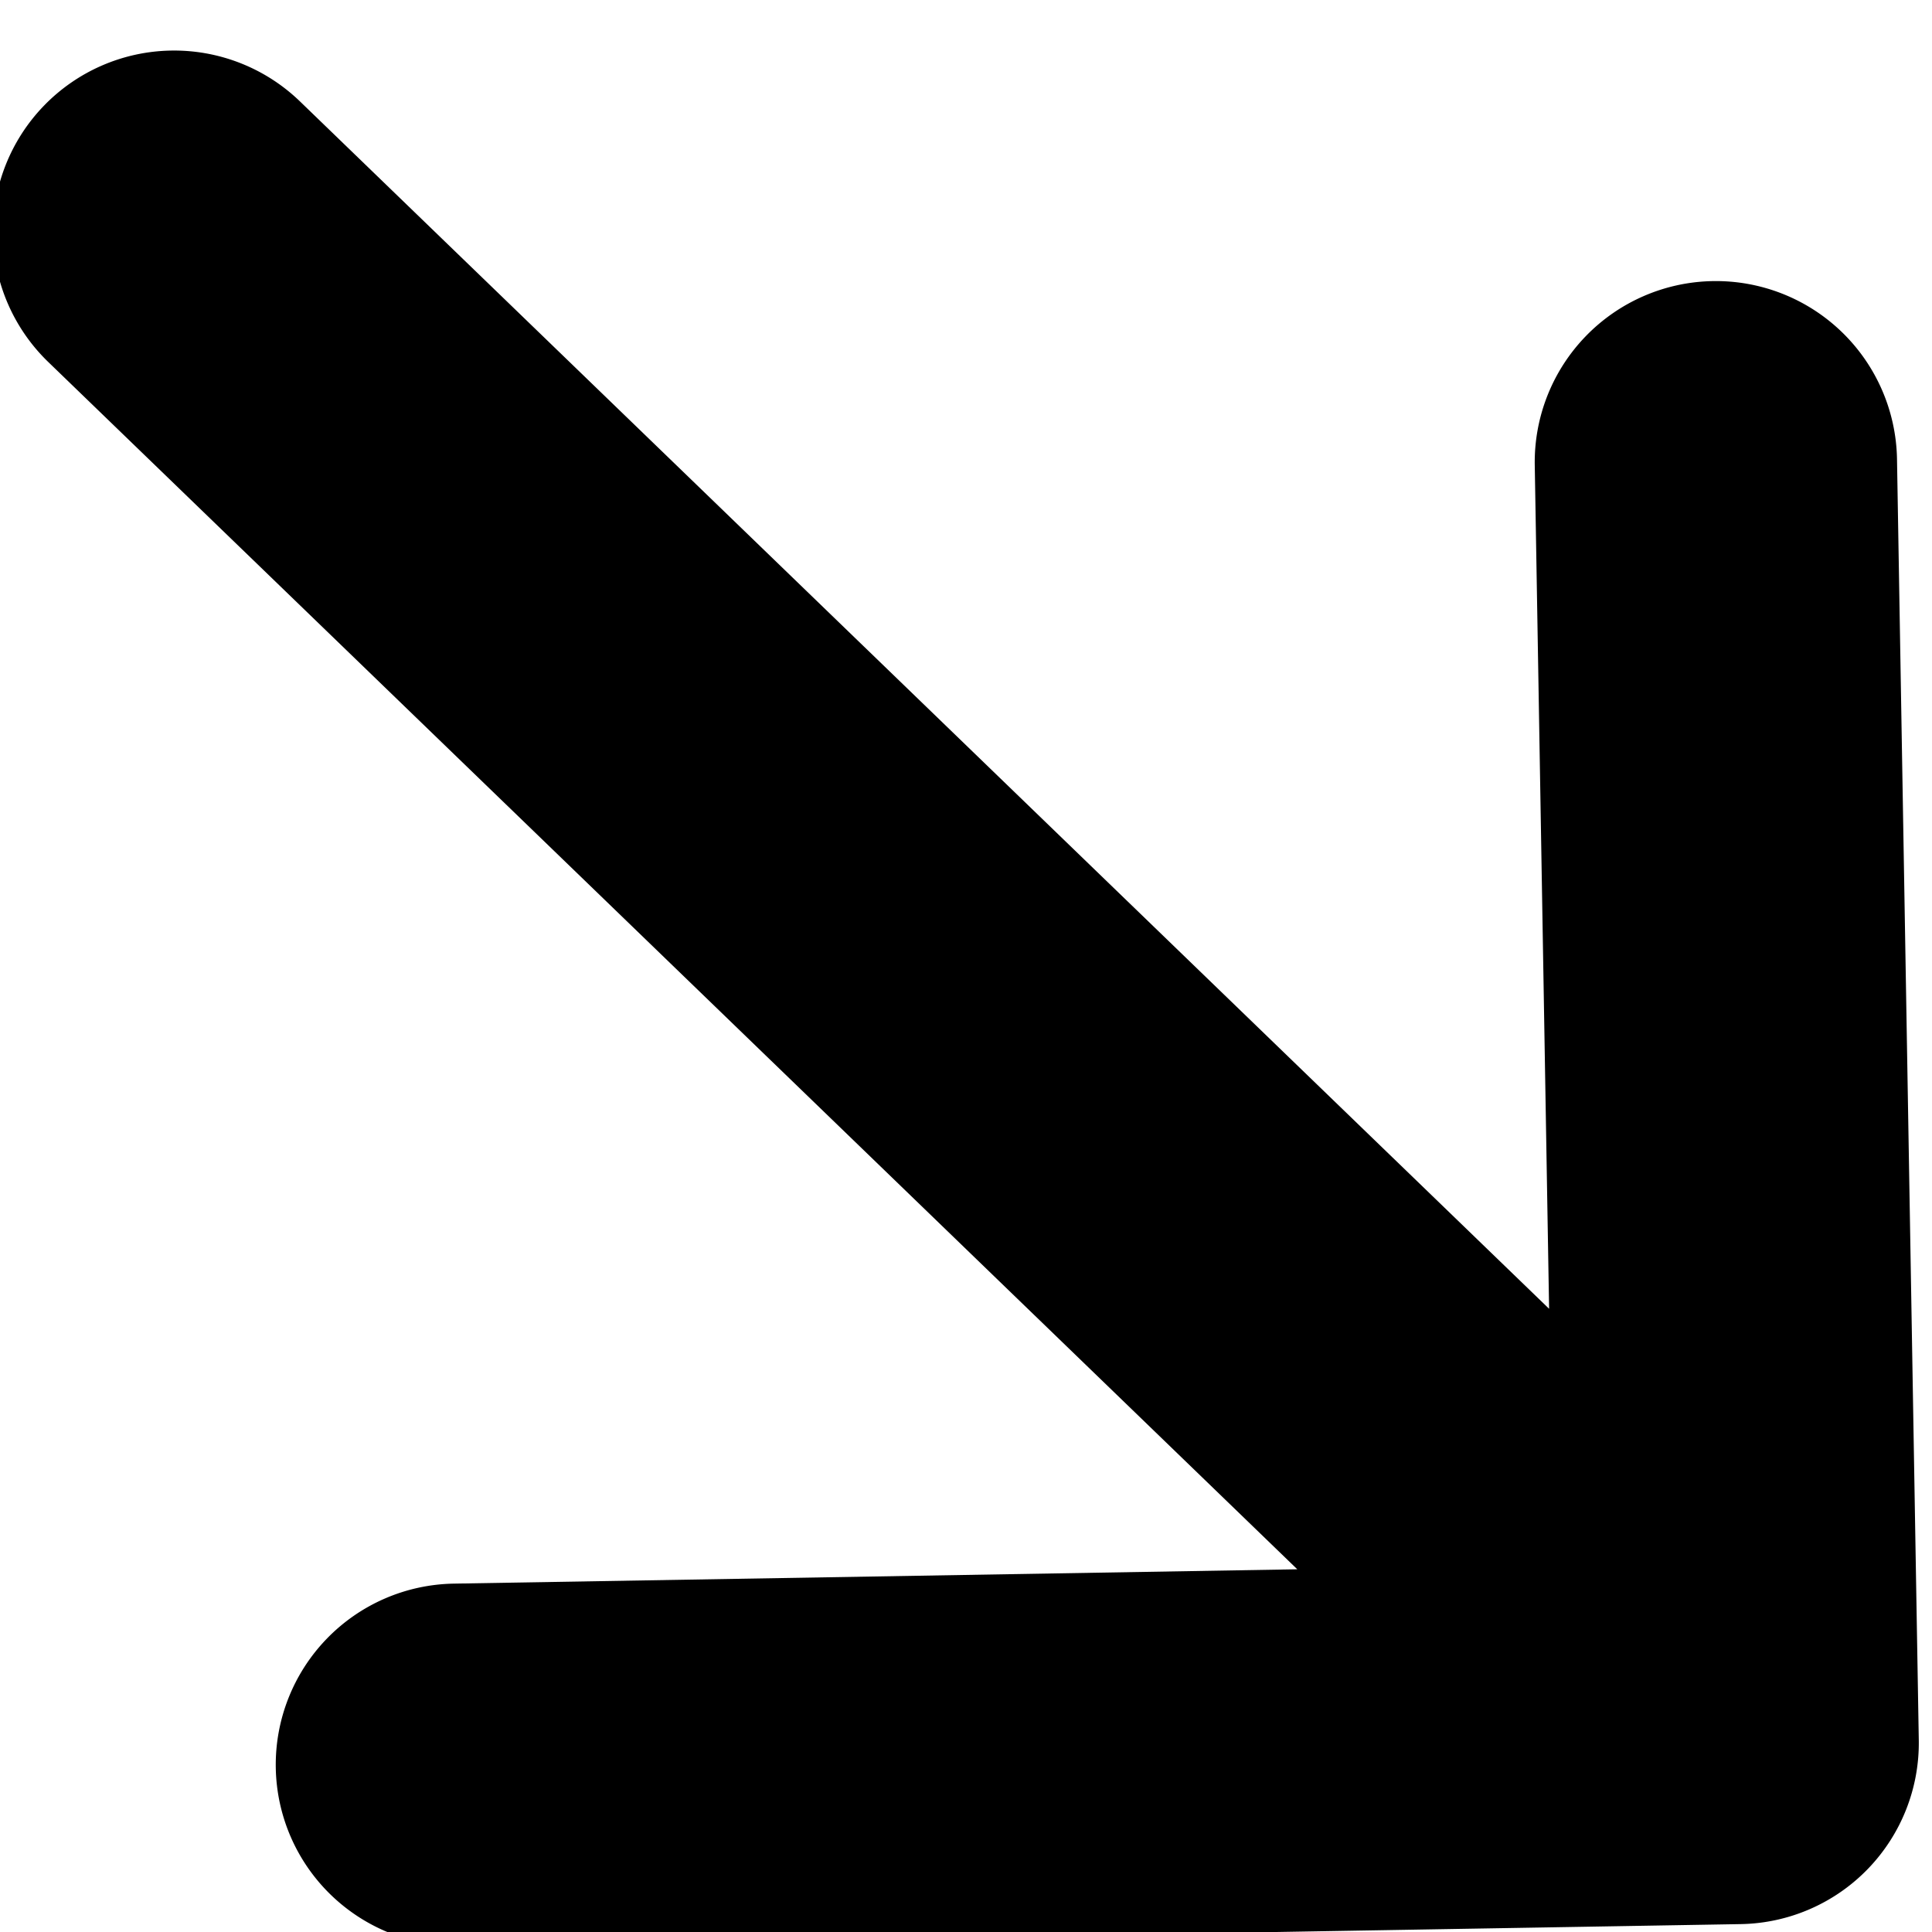 <svg xmlns="http://www.w3.org/2000/svg" width="13.056" height="13.056" viewBox="0 0 13.056 13.056">
  <path id="箭头" d="M241.19,237.087h8.655a1.224,1.224,0,0,0,1.224-1.224v-8.655a1.224,1.224,0,1,0-2.448,0v5.7l-8.3-8.3a1.224,1.224,0,0,0-1.731,1.731l8.3,8.3h-5.7a1.224,1.224,0,1,0,0,2.448Z" transform="matrix(1, -0.017, 0.017, 1, -242.112, -219.837)"/>
</svg>
